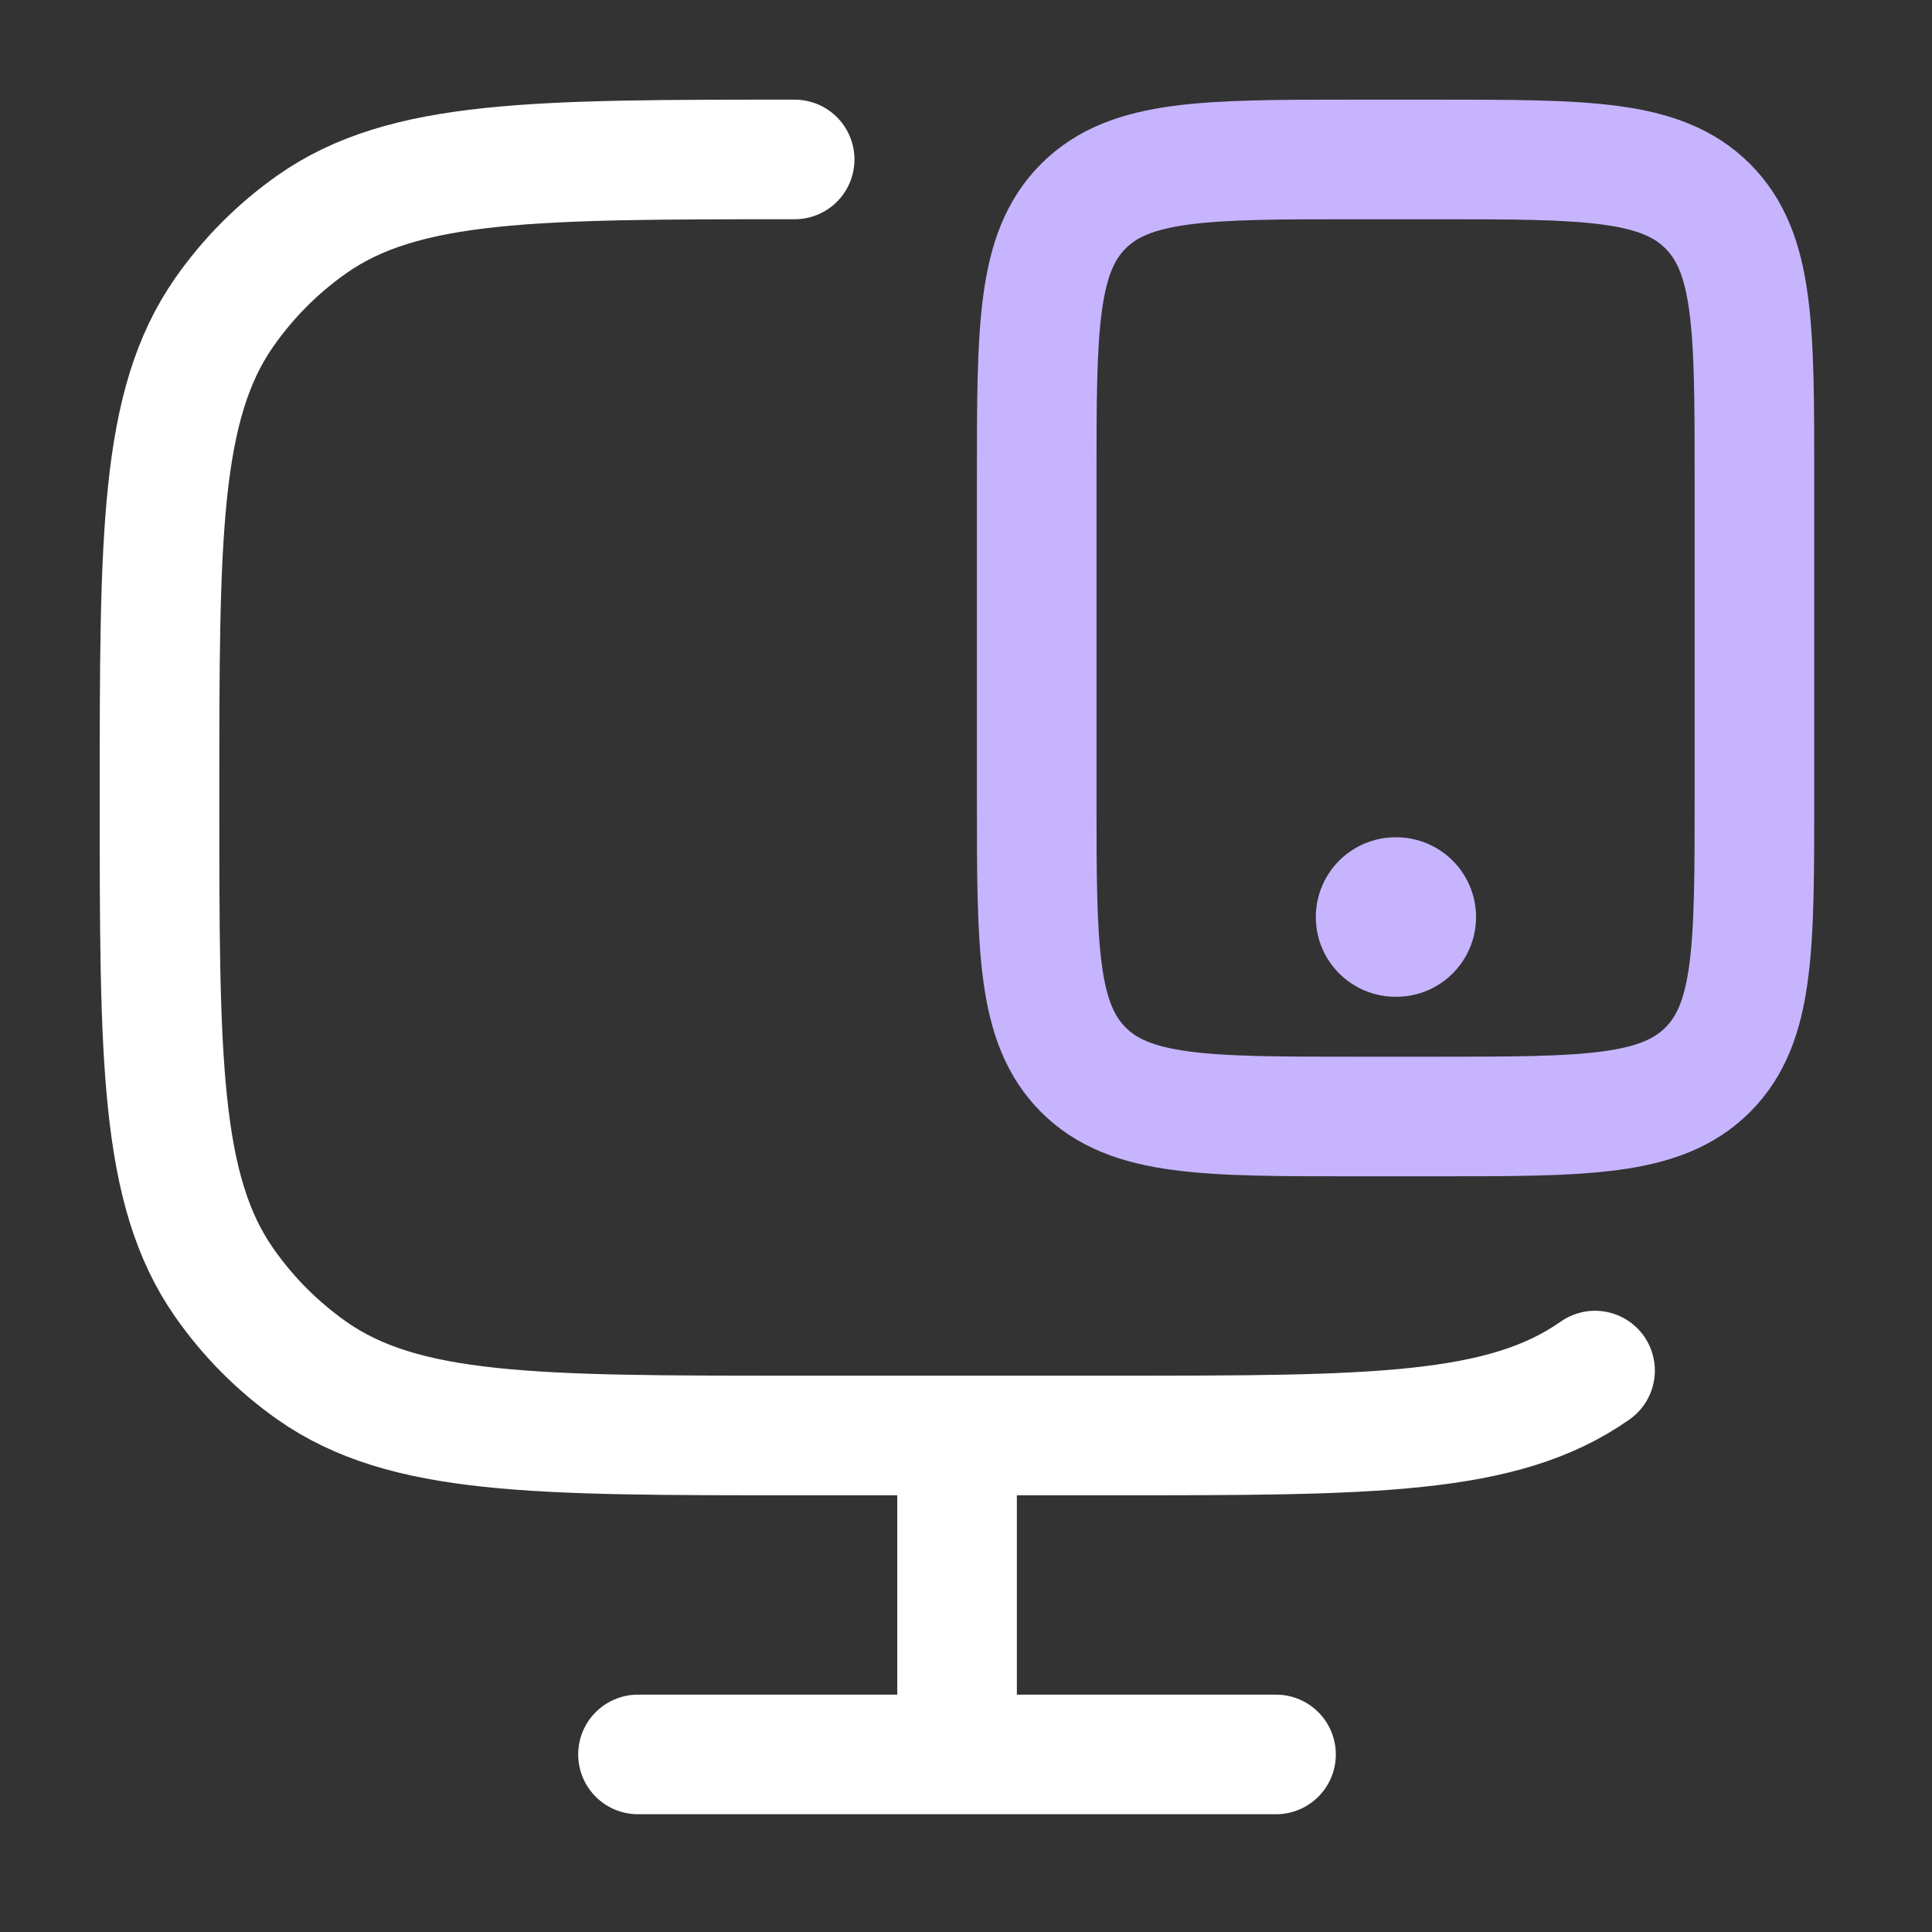 <svg width="32" height="32" viewBox="0 0 32 32" fill="none" xmlns="http://www.w3.org/2000/svg">
<rect x="0" y="0" width="32" height="32" fill="#333333" stroke="none"/>
<path d="M26.419 22.701C24.89 23.776 22.734 23.776 18.422 23.776H13.162C8.85 23.776 6.694 23.776 5.165 22.701C4.6 22.303 4.108 21.809 3.712 21.241C2.642 19.706 2.642 17.54 2.642 13.209C2.642 8.877 2.642 6.711 3.712 5.176C4.108 4.608 4.6 4.114 5.165 3.716C6.694 2.641 8.85 2.641 13.162 2.641" stroke="white" stroke-width="1.981" stroke-linecap="round"/>
<path d="M15.852 23.777V29.061" stroke="white" stroke-width="1.981"/>
<path d="M10.567 29.059H21.135" stroke="white" stroke-width="1.981" stroke-linecap="round"/>
<path d="M23.775 2.641C26.266 2.641 27.512 2.641 28.285 3.415C29.059 4.189 29.059 5.434 29.059 7.925V13.209C29.059 15.7 29.059 16.945 28.285 17.719C27.512 18.493 26.266 18.493 23.775 18.493H22.454C19.964 18.493 18.718 18.493 17.944 17.719C17.171 16.945 17.171 15.7 17.171 13.209L17.171 7.925C17.171 5.434 17.171 4.189 17.944 3.415C18.718 2.641 19.964 2.641 22.454 2.641L23.775 2.641Z" stroke="#C6B4FF" stroke-width="1.981" stroke-linecap="round"/>
<path d="M23.115 15.189H23.127" stroke="#C6B4FF" stroke-width="2.642" stroke-linecap="round" stroke-linejoin="round"/>
</svg>
